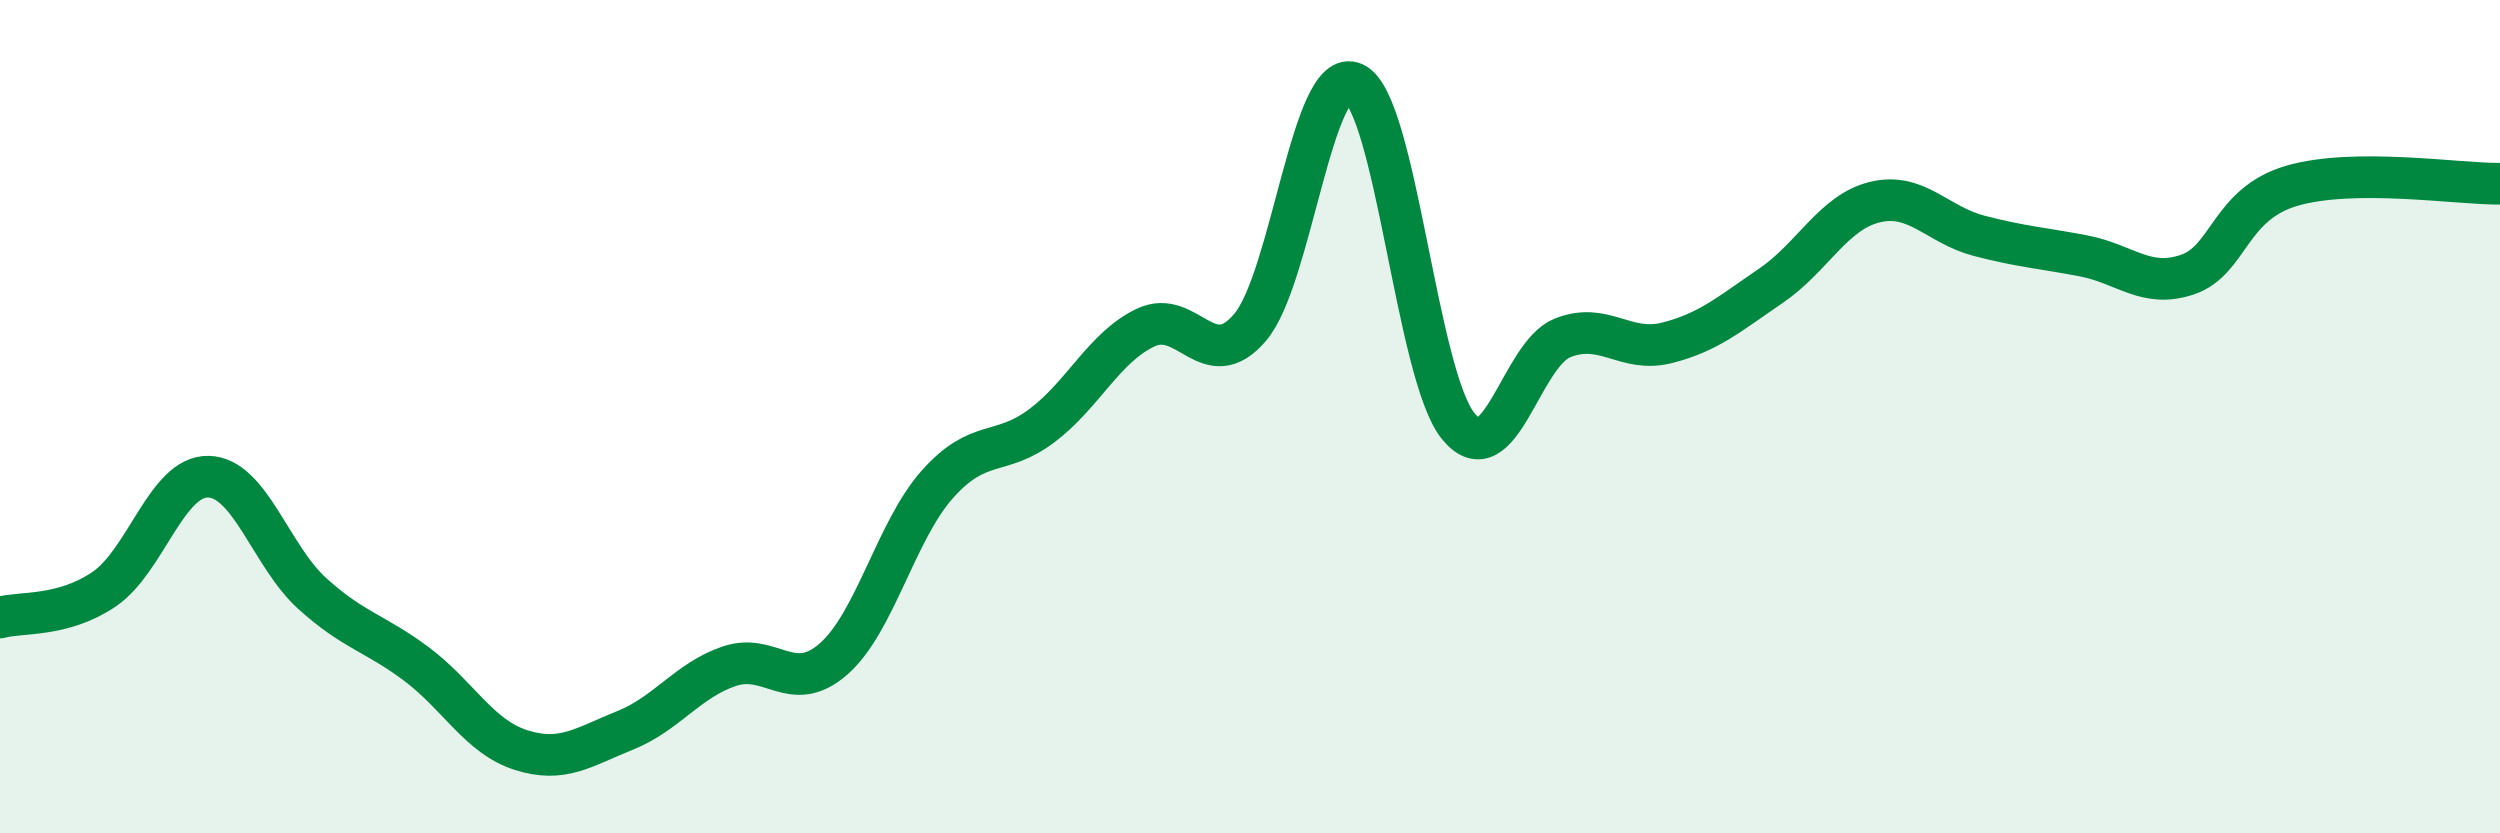 
    <svg width="60" height="20" viewBox="0 0 60 20" xmlns="http://www.w3.org/2000/svg">
      <path
        d="M 0,14.82 C 0.5,14.68 1.5,14.82 2.5,14.14 C 3.5,13.46 4,11.42 5,11.44 C 6,11.46 6.5,13.35 7.5,14.25 C 8.5,15.15 9,15.19 10,15.94 C 11,16.69 11.5,17.68 12.5,18 C 13.5,18.32 14,17.93 15,17.53 C 16,17.13 16.5,16.33 17.5,15.99 C 18.5,15.65 19,16.69 20,15.82 C 21,14.95 21.5,12.74 22.5,11.62 C 23.5,10.5 24,10.97 25,10.22 C 26,9.47 26.5,8.33 27.5,7.86 C 28.5,7.39 29,9.03 30,7.86 C 31,6.69 31.5,1.53 32.5,2 C 33.5,2.47 34,9.01 35,10.23 C 36,11.45 36.5,8.51 37.5,8.11 C 38.5,7.71 39,8.48 40,8.23 C 41,7.98 41.5,7.54 42.5,6.86 C 43.5,6.18 44,5.09 45,4.85 C 46,4.61 46.5,5.4 47.5,5.66 C 48.5,5.92 49,5.95 50,6.14 C 51,6.33 51.5,6.93 52.5,6.59 C 53.5,6.25 53.5,4.9 55,4.46 C 56.5,4.02 59,4.42 60,4.41L60 20L0 20Z"
        fill="#008740"
        opacity="0.1"
        stroke-linecap="round"
        stroke-linejoin="round"
      />
      <path
        d="M 0,14.82 C 0.5,14.68 1.5,14.82 2.5,14.14 C 3.5,13.46 4,11.42 5,11.44 C 6,11.46 6.5,13.35 7.5,14.25 C 8.5,15.15 9,15.19 10,15.94 C 11,16.69 11.5,17.68 12.5,18 C 13.5,18.32 14,17.93 15,17.53 C 16,17.13 16.5,16.33 17.5,15.99 C 18.5,15.65 19,16.69 20,15.82 C 21,14.95 21.5,12.74 22.5,11.62 C 23.5,10.5 24,10.97 25,10.22 C 26,9.47 26.5,8.33 27.5,7.86 C 28.5,7.39 29,9.03 30,7.86 C 31,6.69 31.5,1.53 32.5,2 C 33.5,2.47 34,9.01 35,10.23 C 36,11.45 36.5,8.51 37.5,8.11 C 38.5,7.71 39,8.48 40,8.23 C 41,7.98 41.5,7.54 42.5,6.86 C 43.5,6.18 44,5.09 45,4.85 C 46,4.61 46.5,5.4 47.5,5.66 C 48.5,5.92 49,5.95 50,6.14 C 51,6.33 51.5,6.93 52.5,6.59 C 53.5,6.25 53.5,4.9 55,4.46 C 56.5,4.02 59,4.42 60,4.41"
        stroke="#008740"
        stroke-width="1"
        fill="none"
        stroke-linecap="round"
        stroke-linejoin="round"
      />
    </svg>
  